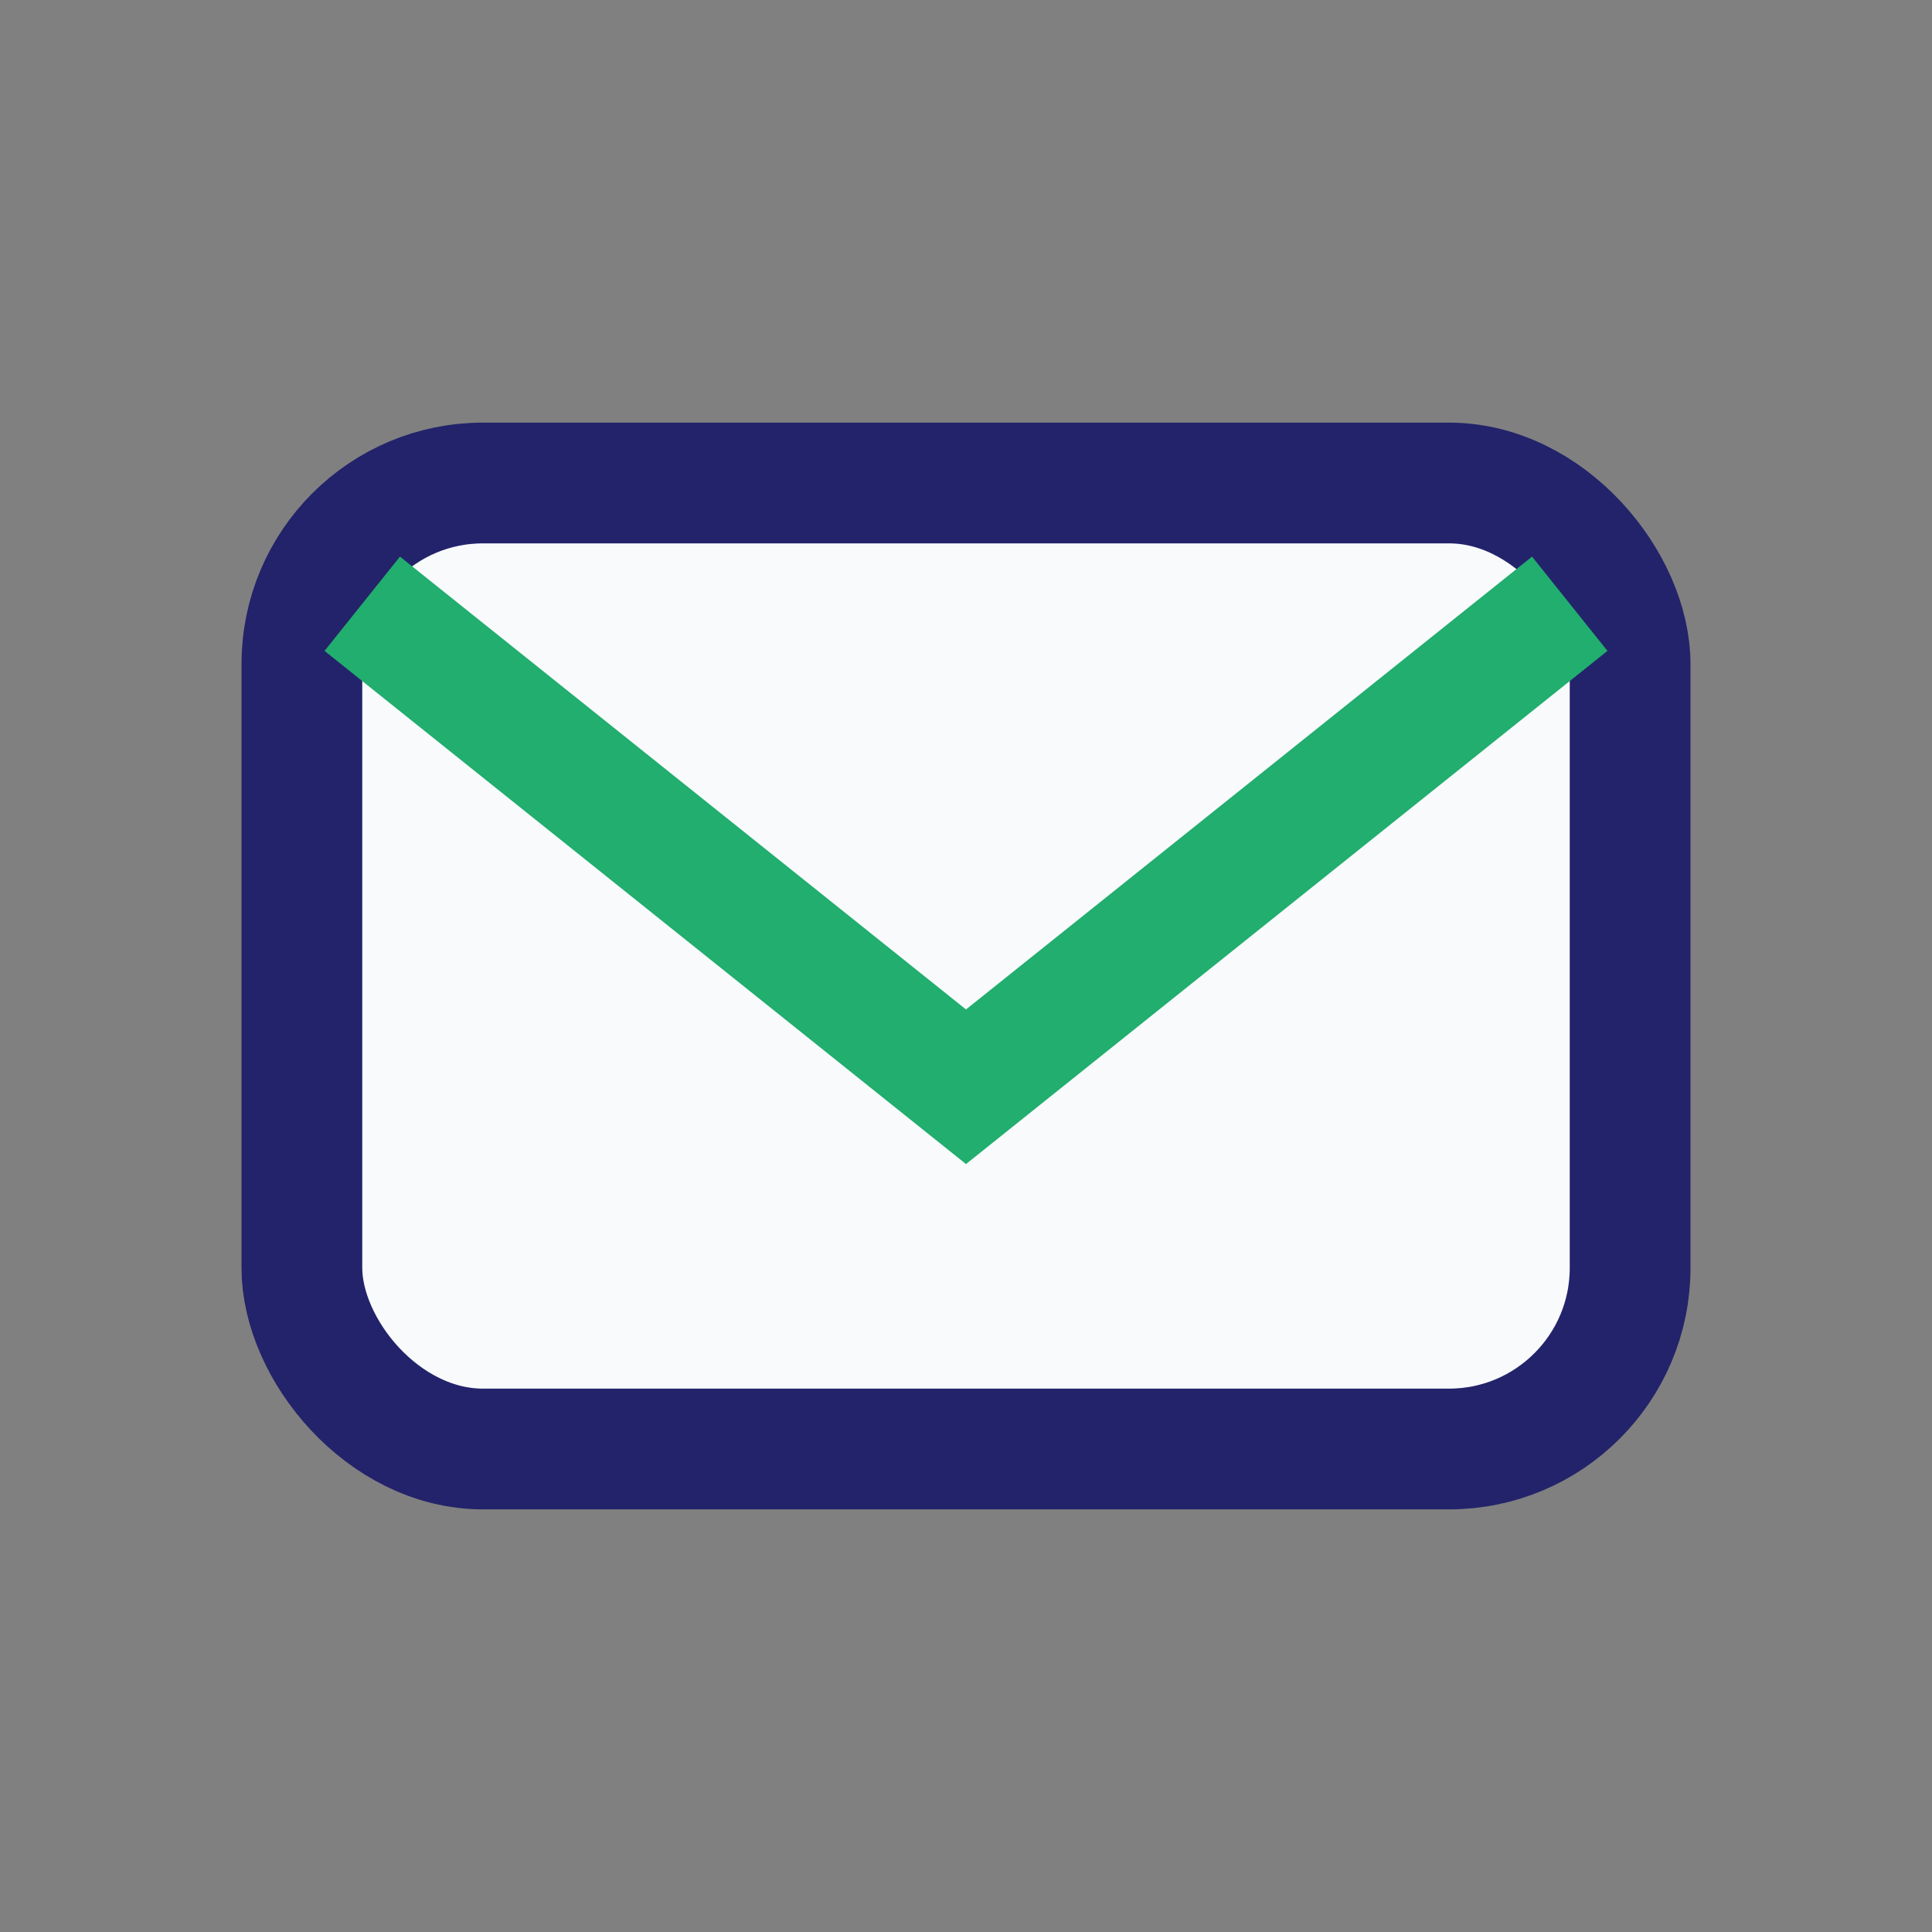 <?xml version="1.0" encoding="UTF-8"?>
<svg xmlns="http://www.w3.org/2000/svg" width="32" height="32" viewBox="0 0 32 32"><rect x="0" y="0" width="32" height="32" fill="#808080" stroke="none"/><rect x="5" y="8" width="22" height="16" rx="3" fill="#F8FAFC" stroke="#23236B" stroke-width="2"/><path d="M6 10l10 8 10-8" fill="none" stroke="#21AE6E" stroke-width="2"/></svg>
